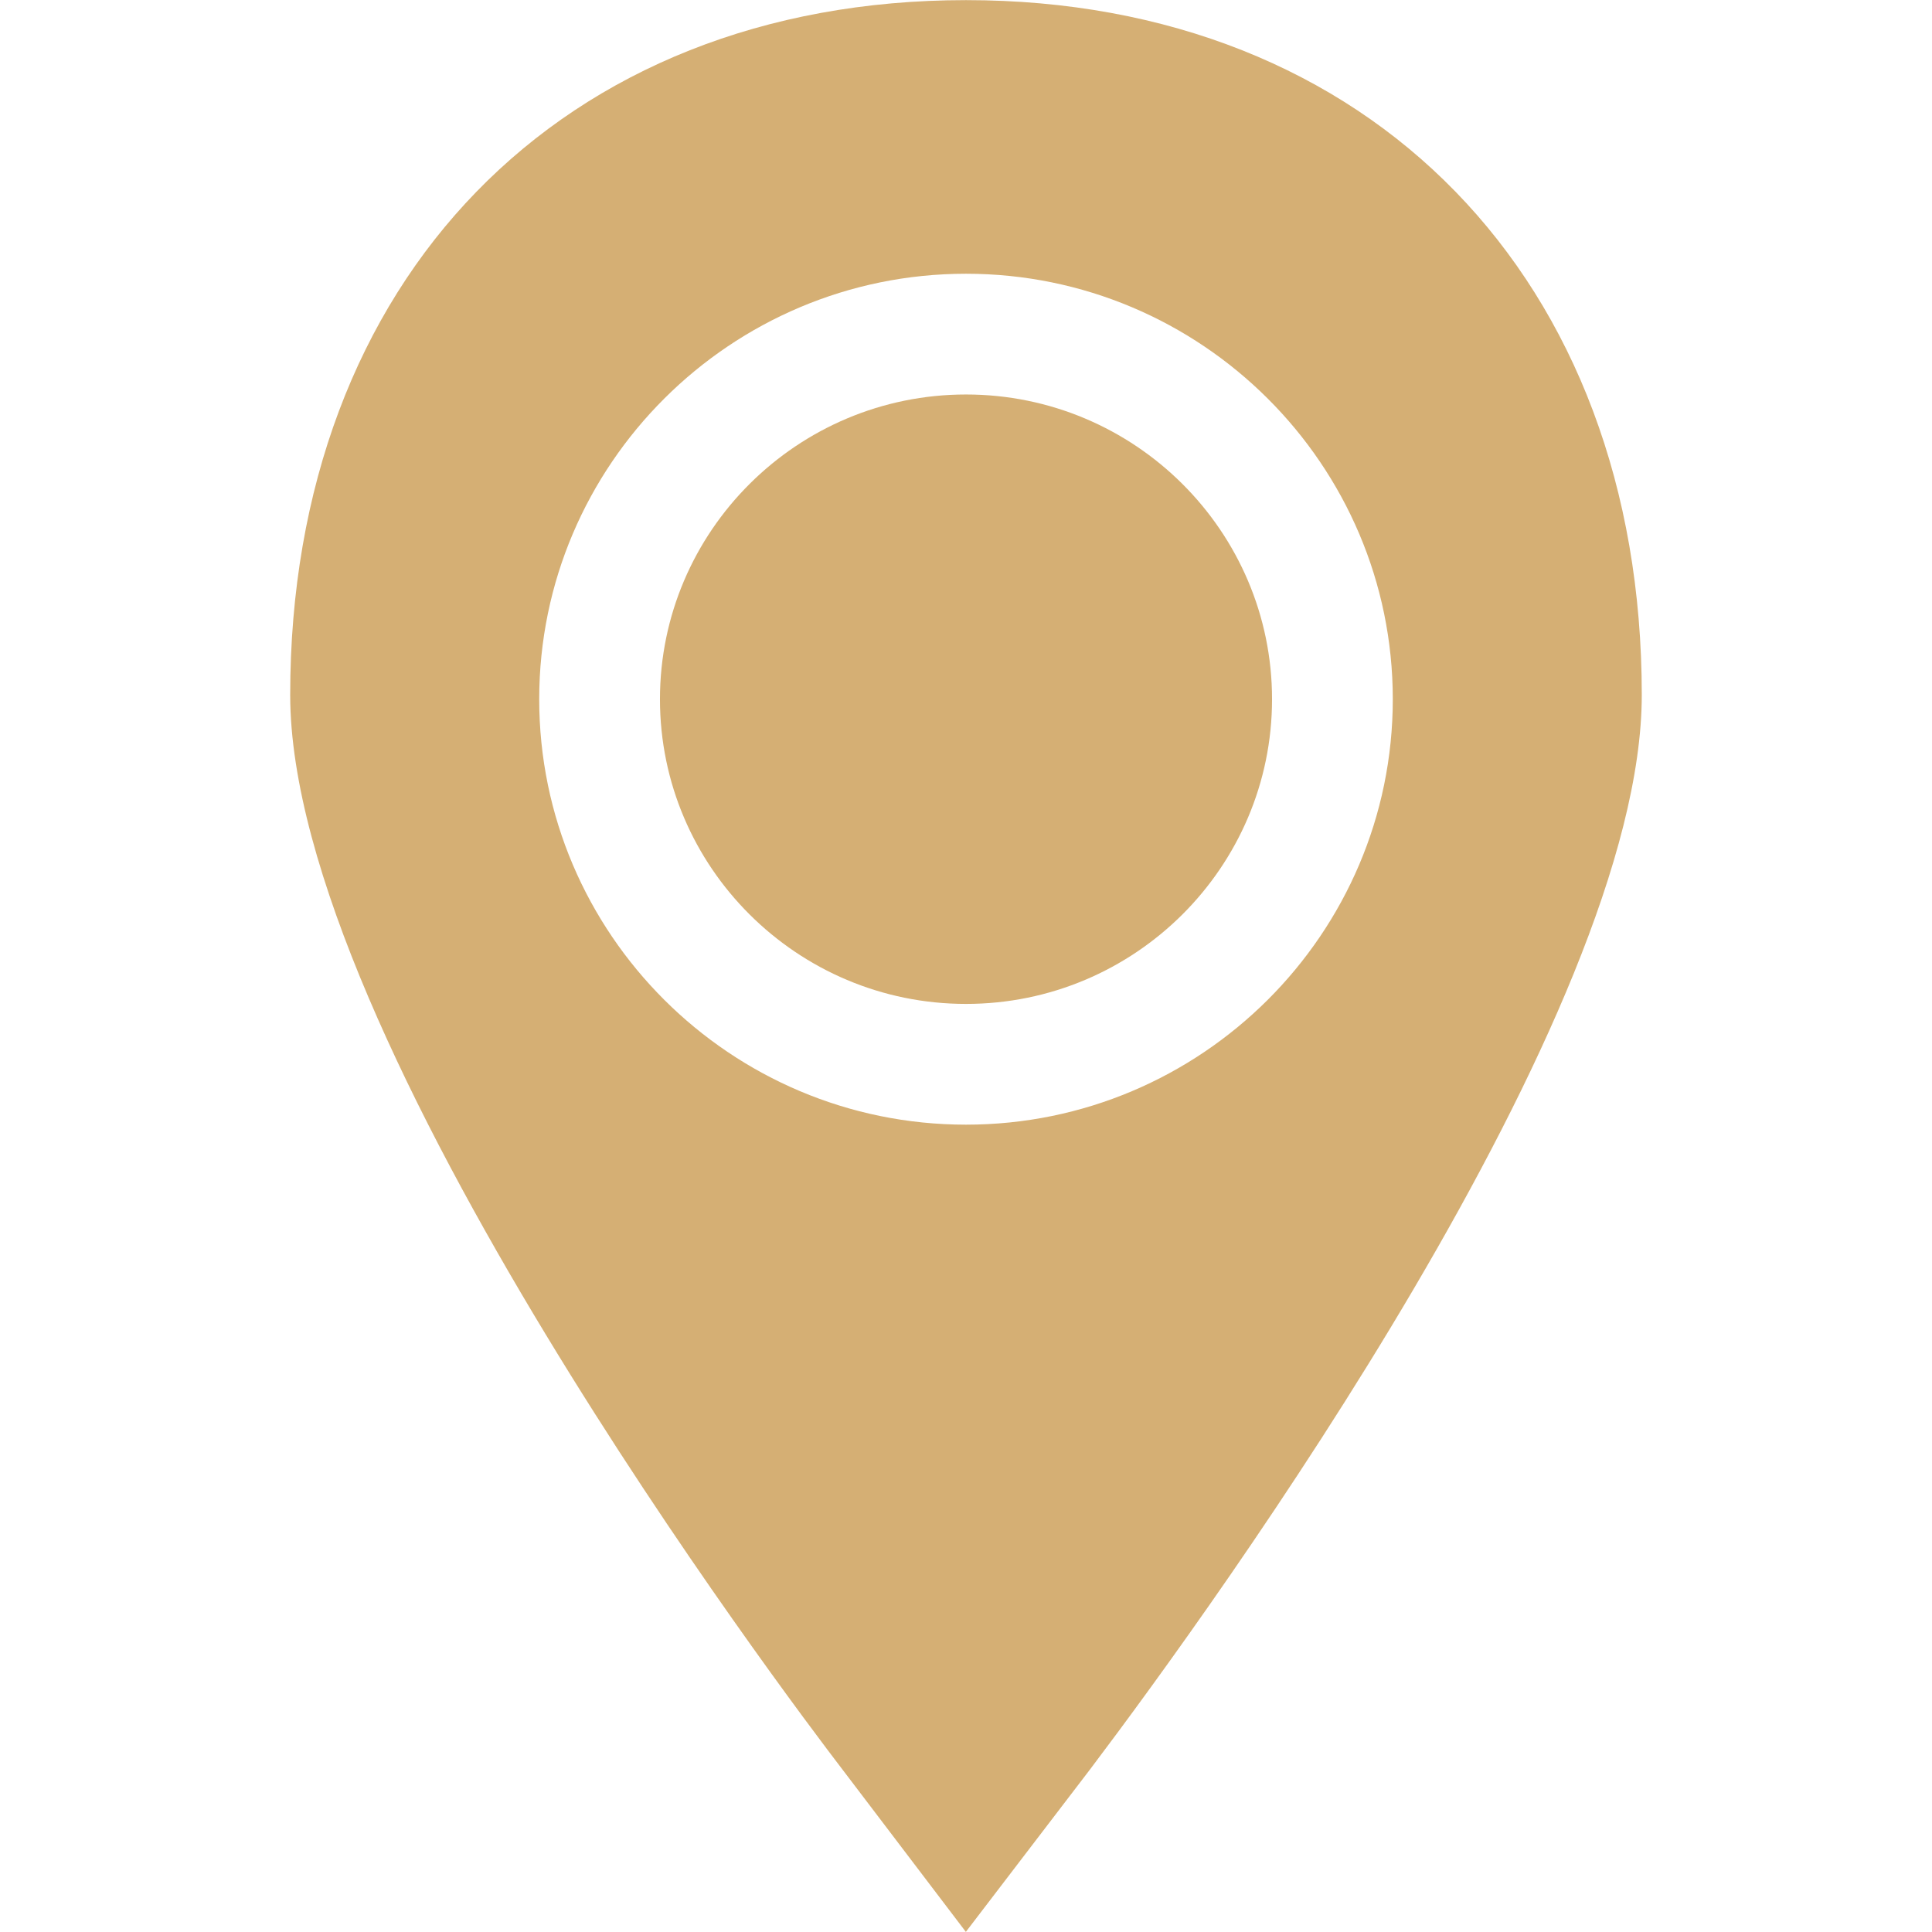 <?xml version="1.0" encoding="UTF-8"?> <svg xmlns="http://www.w3.org/2000/svg" xmlns:xlink="http://www.w3.org/1999/xlink" xmlns:svgjs="http://svgjs.com/svgjs" id="SvgjsSvg1001" width="288" height="288"> <defs id="SvgjsDefs1002"></defs> <g id="SvgjsG1008"> <svg xmlns="http://www.w3.org/2000/svg" viewBox="0 0 64 64" width="288" height="288"> <path d="M42.138,23.162c0-5.566-4.548-10.094-10.138-10.094s-10.138,4.528-10.138,10.094S26.41,33.256,32,33.256 S42.138,28.728,42.138,23.162z" fill="#d5af74" class="color000 svgShape"></path> <path d="M31.995,63.996l4.109-5.375c4.289-5.678,18.282-25.024,18.282-35.601C54.387,9.253,45.391,0.004,32,0.004 S9.613,9.253,9.613,23.021c0,11.39,16.432,33.166,18.301,35.605L31.995,63.996z M17.862,23.162c0-7.771,6.342-14.094,14.138-14.094 s14.138,6.323,14.138,14.094S39.796,37.256,32,37.256S17.862,30.934,17.862,23.162z" fill="#d5af74" class="color000 svgShape"></path> </svg> </g> </svg> 